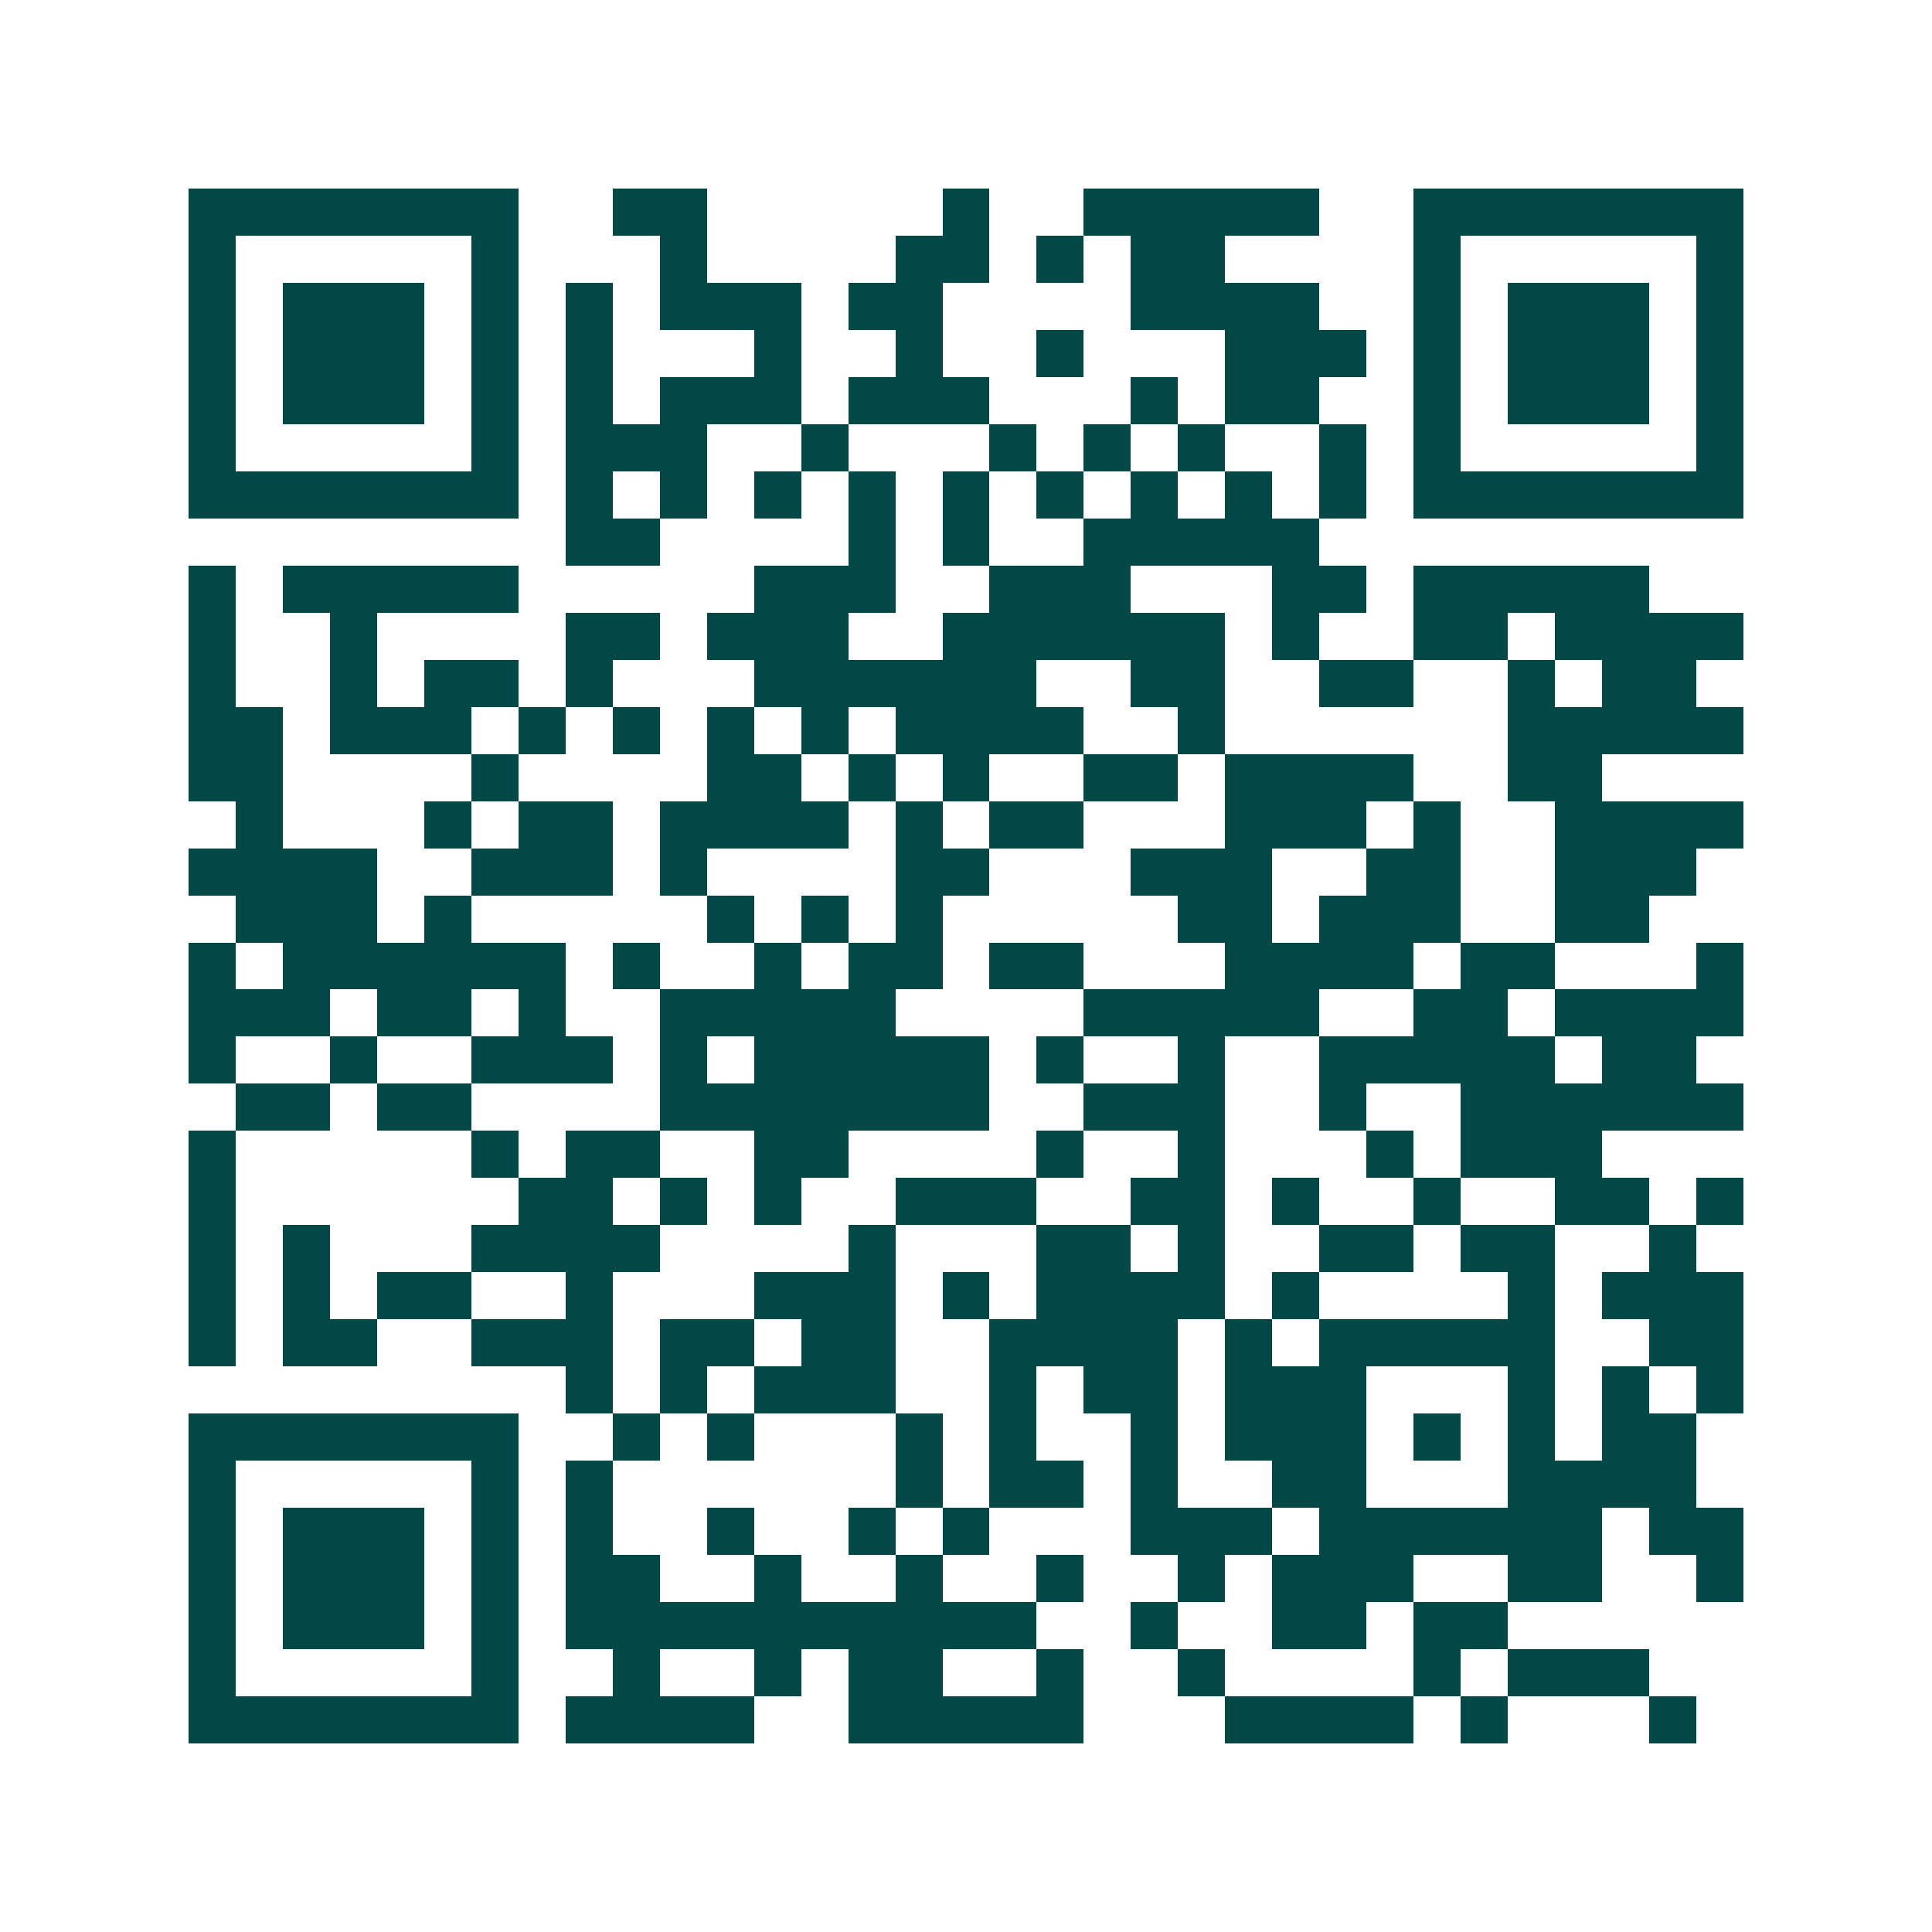 <svg xmlns="http://www.w3.org/2000/svg" width="200" height="200" viewBox="0 0 41 41" shape-rendering="crispEdges"><path fill="#ffffff" d="M0 0h41v41H0z"/><path stroke="#014847" d="M4 4.5h7m2 0h2m5 0h1m2 0h5m2 0h7M4 5.5h1m5 0h1m3 0h1m4 0h2m1 0h1m1 0h2m4 0h1m5 0h1M4 6.5h1m1 0h3m1 0h1m1 0h1m1 0h3m1 0h2m4 0h4m2 0h1m1 0h3m1 0h1M4 7.5h1m1 0h3m1 0h1m1 0h1m3 0h1m2 0h1m2 0h1m3 0h3m1 0h1m1 0h3m1 0h1M4 8.5h1m1 0h3m1 0h1m1 0h1m1 0h3m1 0h3m3 0h1m1 0h2m2 0h1m1 0h3m1 0h1M4 9.5h1m5 0h1m1 0h3m2 0h1m3 0h1m1 0h1m1 0h1m2 0h1m1 0h1m5 0h1M4 10.5h7m1 0h1m1 0h1m1 0h1m1 0h1m1 0h1m1 0h1m1 0h1m1 0h1m1 0h1m1 0h7M12 11.5h2m4 0h1m1 0h1m2 0h5M4 12.5h1m1 0h5m5 0h3m2 0h3m3 0h2m1 0h5M4 13.5h1m2 0h1m4 0h2m1 0h3m2 0h6m1 0h1m2 0h2m1 0h4M4 14.5h1m2 0h1m1 0h2m1 0h1m3 0h6m2 0h2m2 0h2m2 0h1m1 0h2M4 15.5h2m1 0h3m1 0h1m1 0h1m1 0h1m1 0h1m1 0h4m2 0h1m6 0h5M4 16.5h2m4 0h1m4 0h2m1 0h1m1 0h1m2 0h2m1 0h4m2 0h2M5 17.5h1m3 0h1m1 0h2m1 0h4m1 0h1m1 0h2m3 0h3m1 0h1m2 0h4M4 18.5h4m2 0h3m1 0h1m4 0h2m3 0h3m2 0h2m2 0h3M5 19.5h3m1 0h1m5 0h1m1 0h1m1 0h1m5 0h2m1 0h3m2 0h2M4 20.5h1m1 0h6m1 0h1m2 0h1m1 0h2m1 0h2m3 0h4m1 0h2m3 0h1M4 21.5h3m1 0h2m1 0h1m2 0h5m4 0h5m2 0h2m1 0h4M4 22.5h1m2 0h1m2 0h3m1 0h1m1 0h5m1 0h1m2 0h1m2 0h5m1 0h2M5 23.5h2m1 0h2m4 0h7m2 0h3m2 0h1m2 0h6M4 24.5h1m5 0h1m1 0h2m2 0h2m4 0h1m2 0h1m3 0h1m1 0h3M4 25.5h1m6 0h2m1 0h1m1 0h1m2 0h3m2 0h2m1 0h1m2 0h1m2 0h2m1 0h1M4 26.5h1m1 0h1m3 0h4m4 0h1m3 0h2m1 0h1m2 0h2m1 0h2m2 0h1M4 27.5h1m1 0h1m1 0h2m2 0h1m3 0h3m1 0h1m1 0h4m1 0h1m4 0h1m1 0h3M4 28.5h1m1 0h2m2 0h3m1 0h2m1 0h2m2 0h4m1 0h1m1 0h5m2 0h2M12 29.5h1m1 0h1m1 0h3m2 0h1m1 0h2m1 0h3m3 0h1m1 0h1m1 0h1M4 30.5h7m2 0h1m1 0h1m3 0h1m1 0h1m2 0h1m1 0h3m1 0h1m1 0h1m1 0h2M4 31.5h1m5 0h1m1 0h1m6 0h1m1 0h2m1 0h1m2 0h2m3 0h4M4 32.5h1m1 0h3m1 0h1m1 0h1m2 0h1m2 0h1m1 0h1m3 0h3m1 0h6m1 0h2M4 33.5h1m1 0h3m1 0h1m1 0h2m2 0h1m2 0h1m2 0h1m2 0h1m1 0h3m2 0h2m2 0h1M4 34.5h1m1 0h3m1 0h1m1 0h10m2 0h1m2 0h2m1 0h2M4 35.5h1m5 0h1m2 0h1m2 0h1m1 0h2m2 0h1m2 0h1m4 0h1m1 0h3M4 36.5h7m1 0h4m2 0h5m3 0h4m1 0h1m3 0h1"/></svg>
